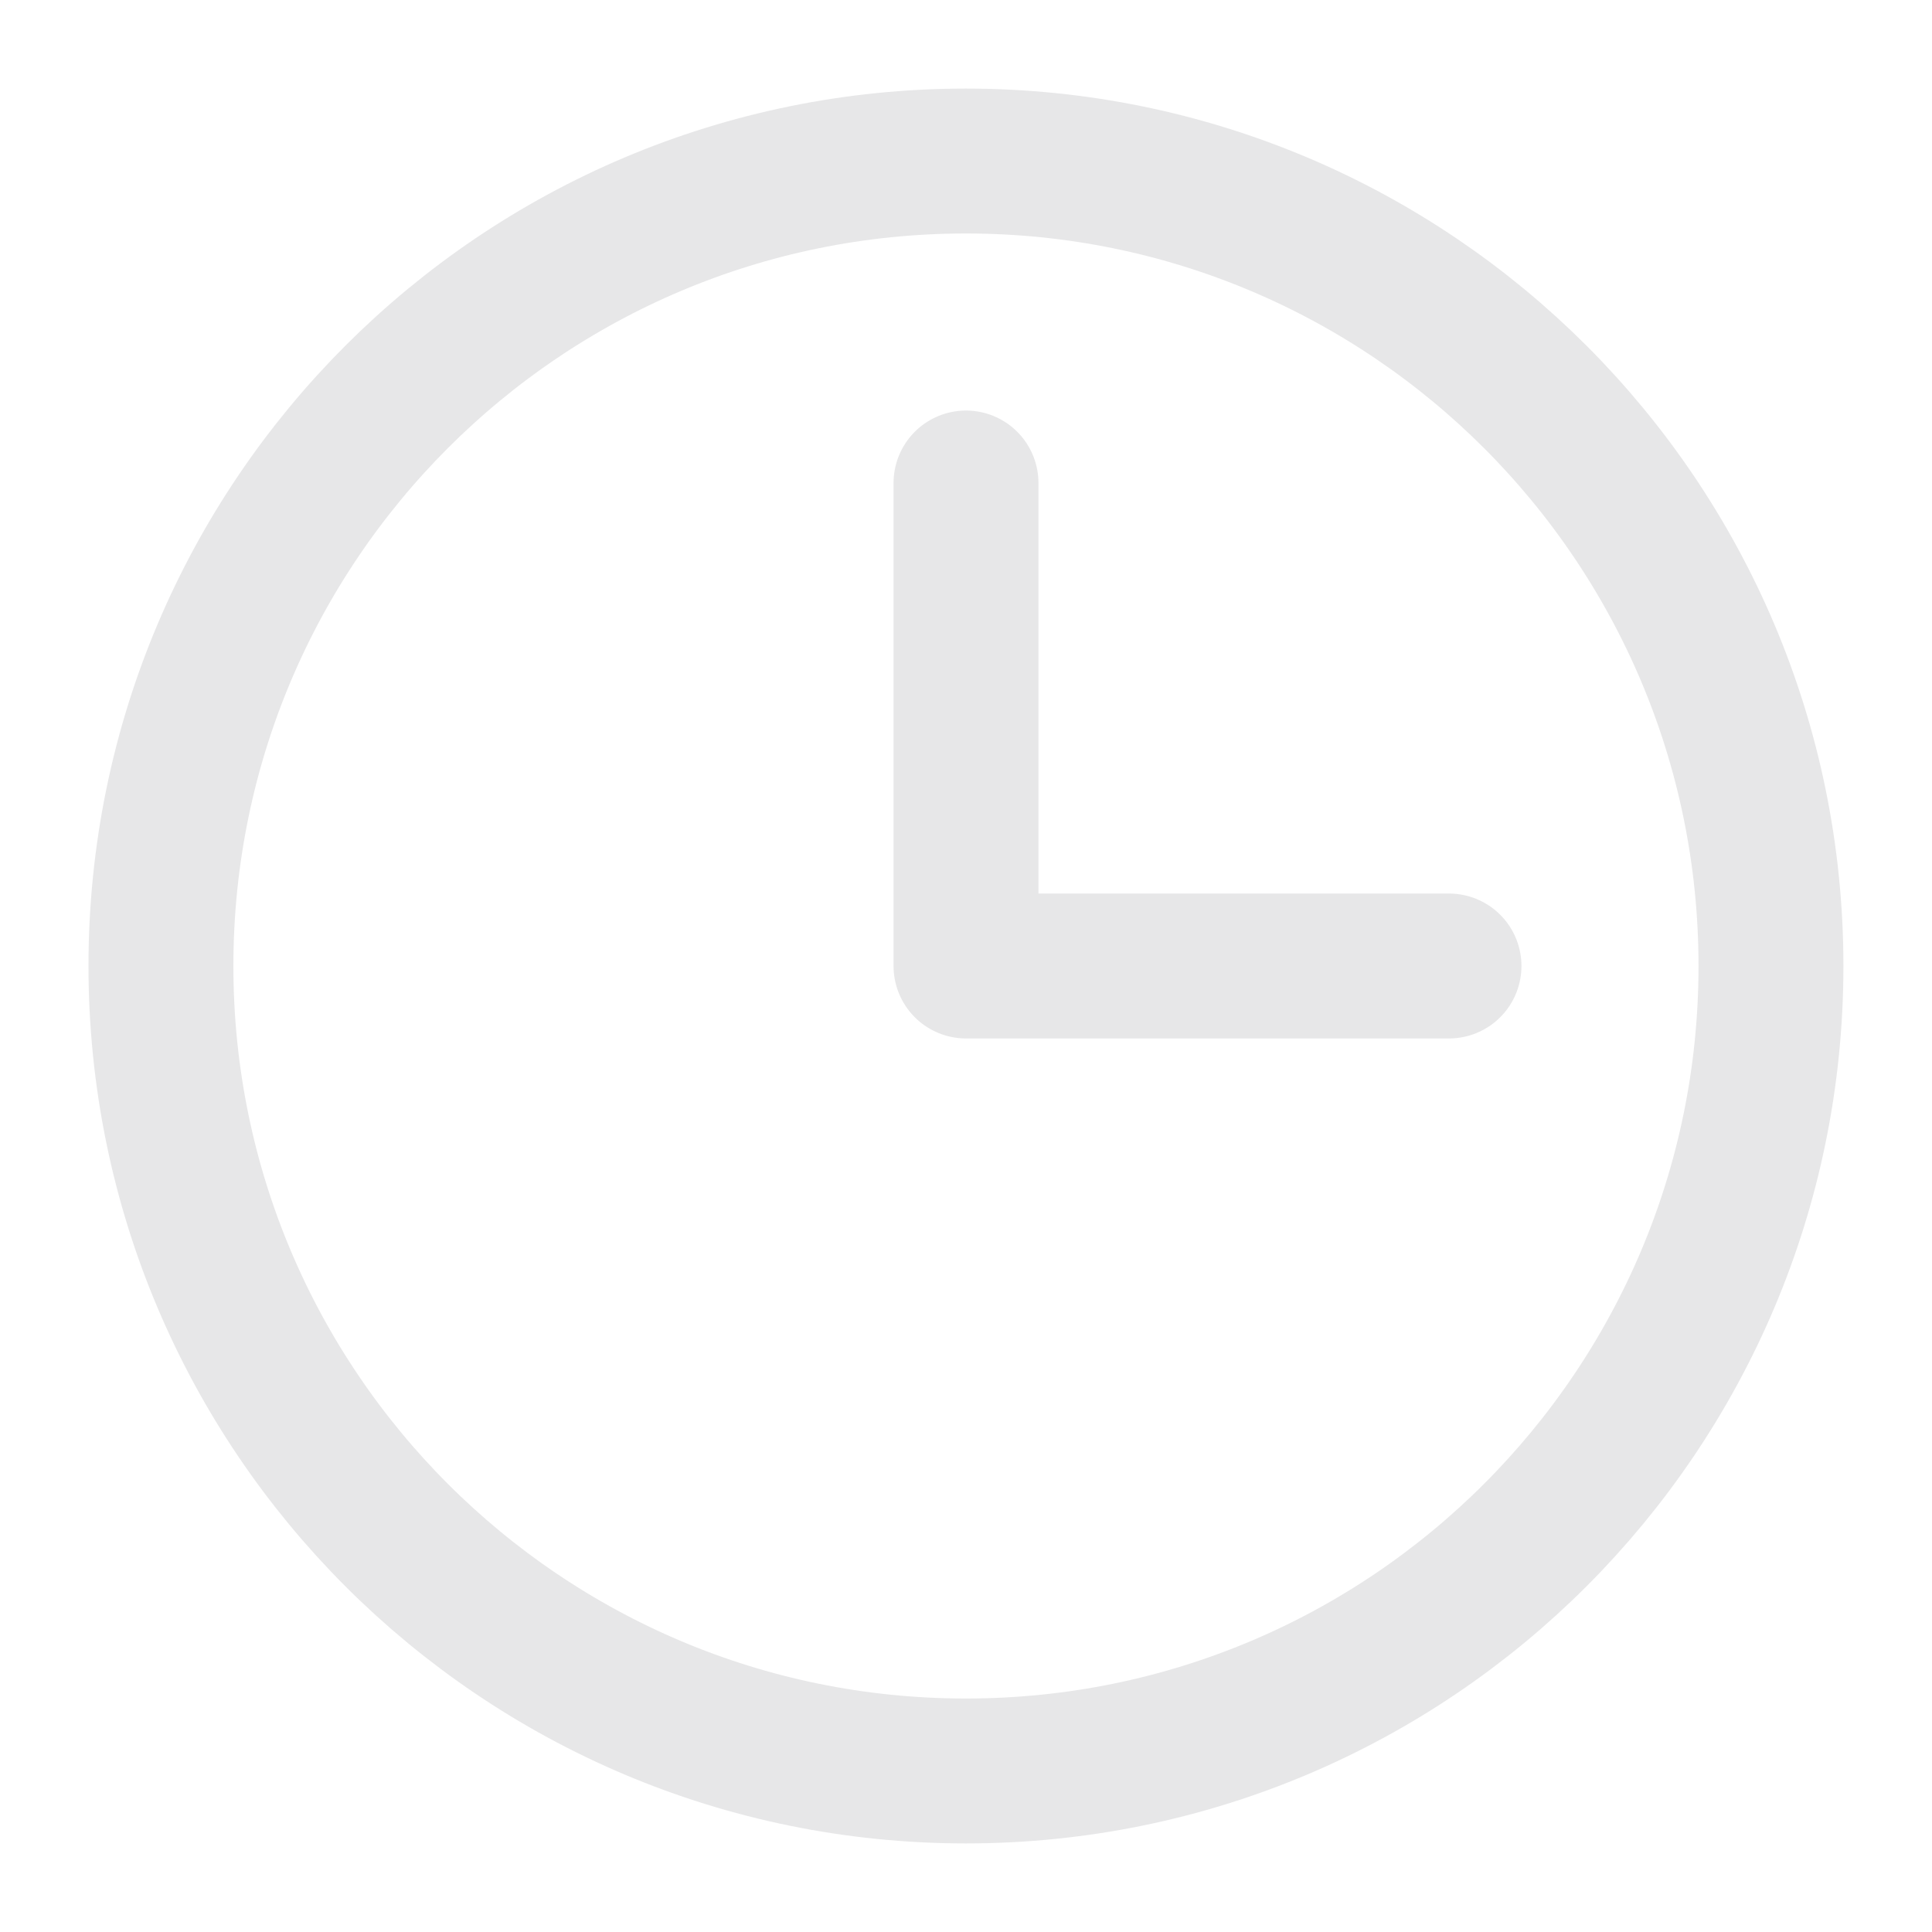 <svg width="20" height="20" viewBox="0 0 20 20" fill="none" xmlns="http://www.w3.org/2000/svg">
<g clip-path="url(#clip0_3149_16951)">
<path d="M10 5L10 10L15 10" stroke="#E7E7E8" stroke-width="1.5" stroke-linecap="round" stroke-linejoin="round"/>
<path d="M9.999 18.333C14.602 18.333 18.333 14.602 18.333 10C18.333 5.398 14.602 1.667 9.999 1.667C5.397 1.667 1.666 5.398 1.666 10C1.666 14.602 5.397 18.333 9.999 18.333Z" stroke="#E7E7E8" stroke-width="1.5" stroke-linecap="round" stroke-linejoin="round"/>
</g>
<defs>
<clipPath id="clip0_3149_16951">
<rect width="20" height="20" fill="white"/>
</clipPath>
</defs>
</svg>

